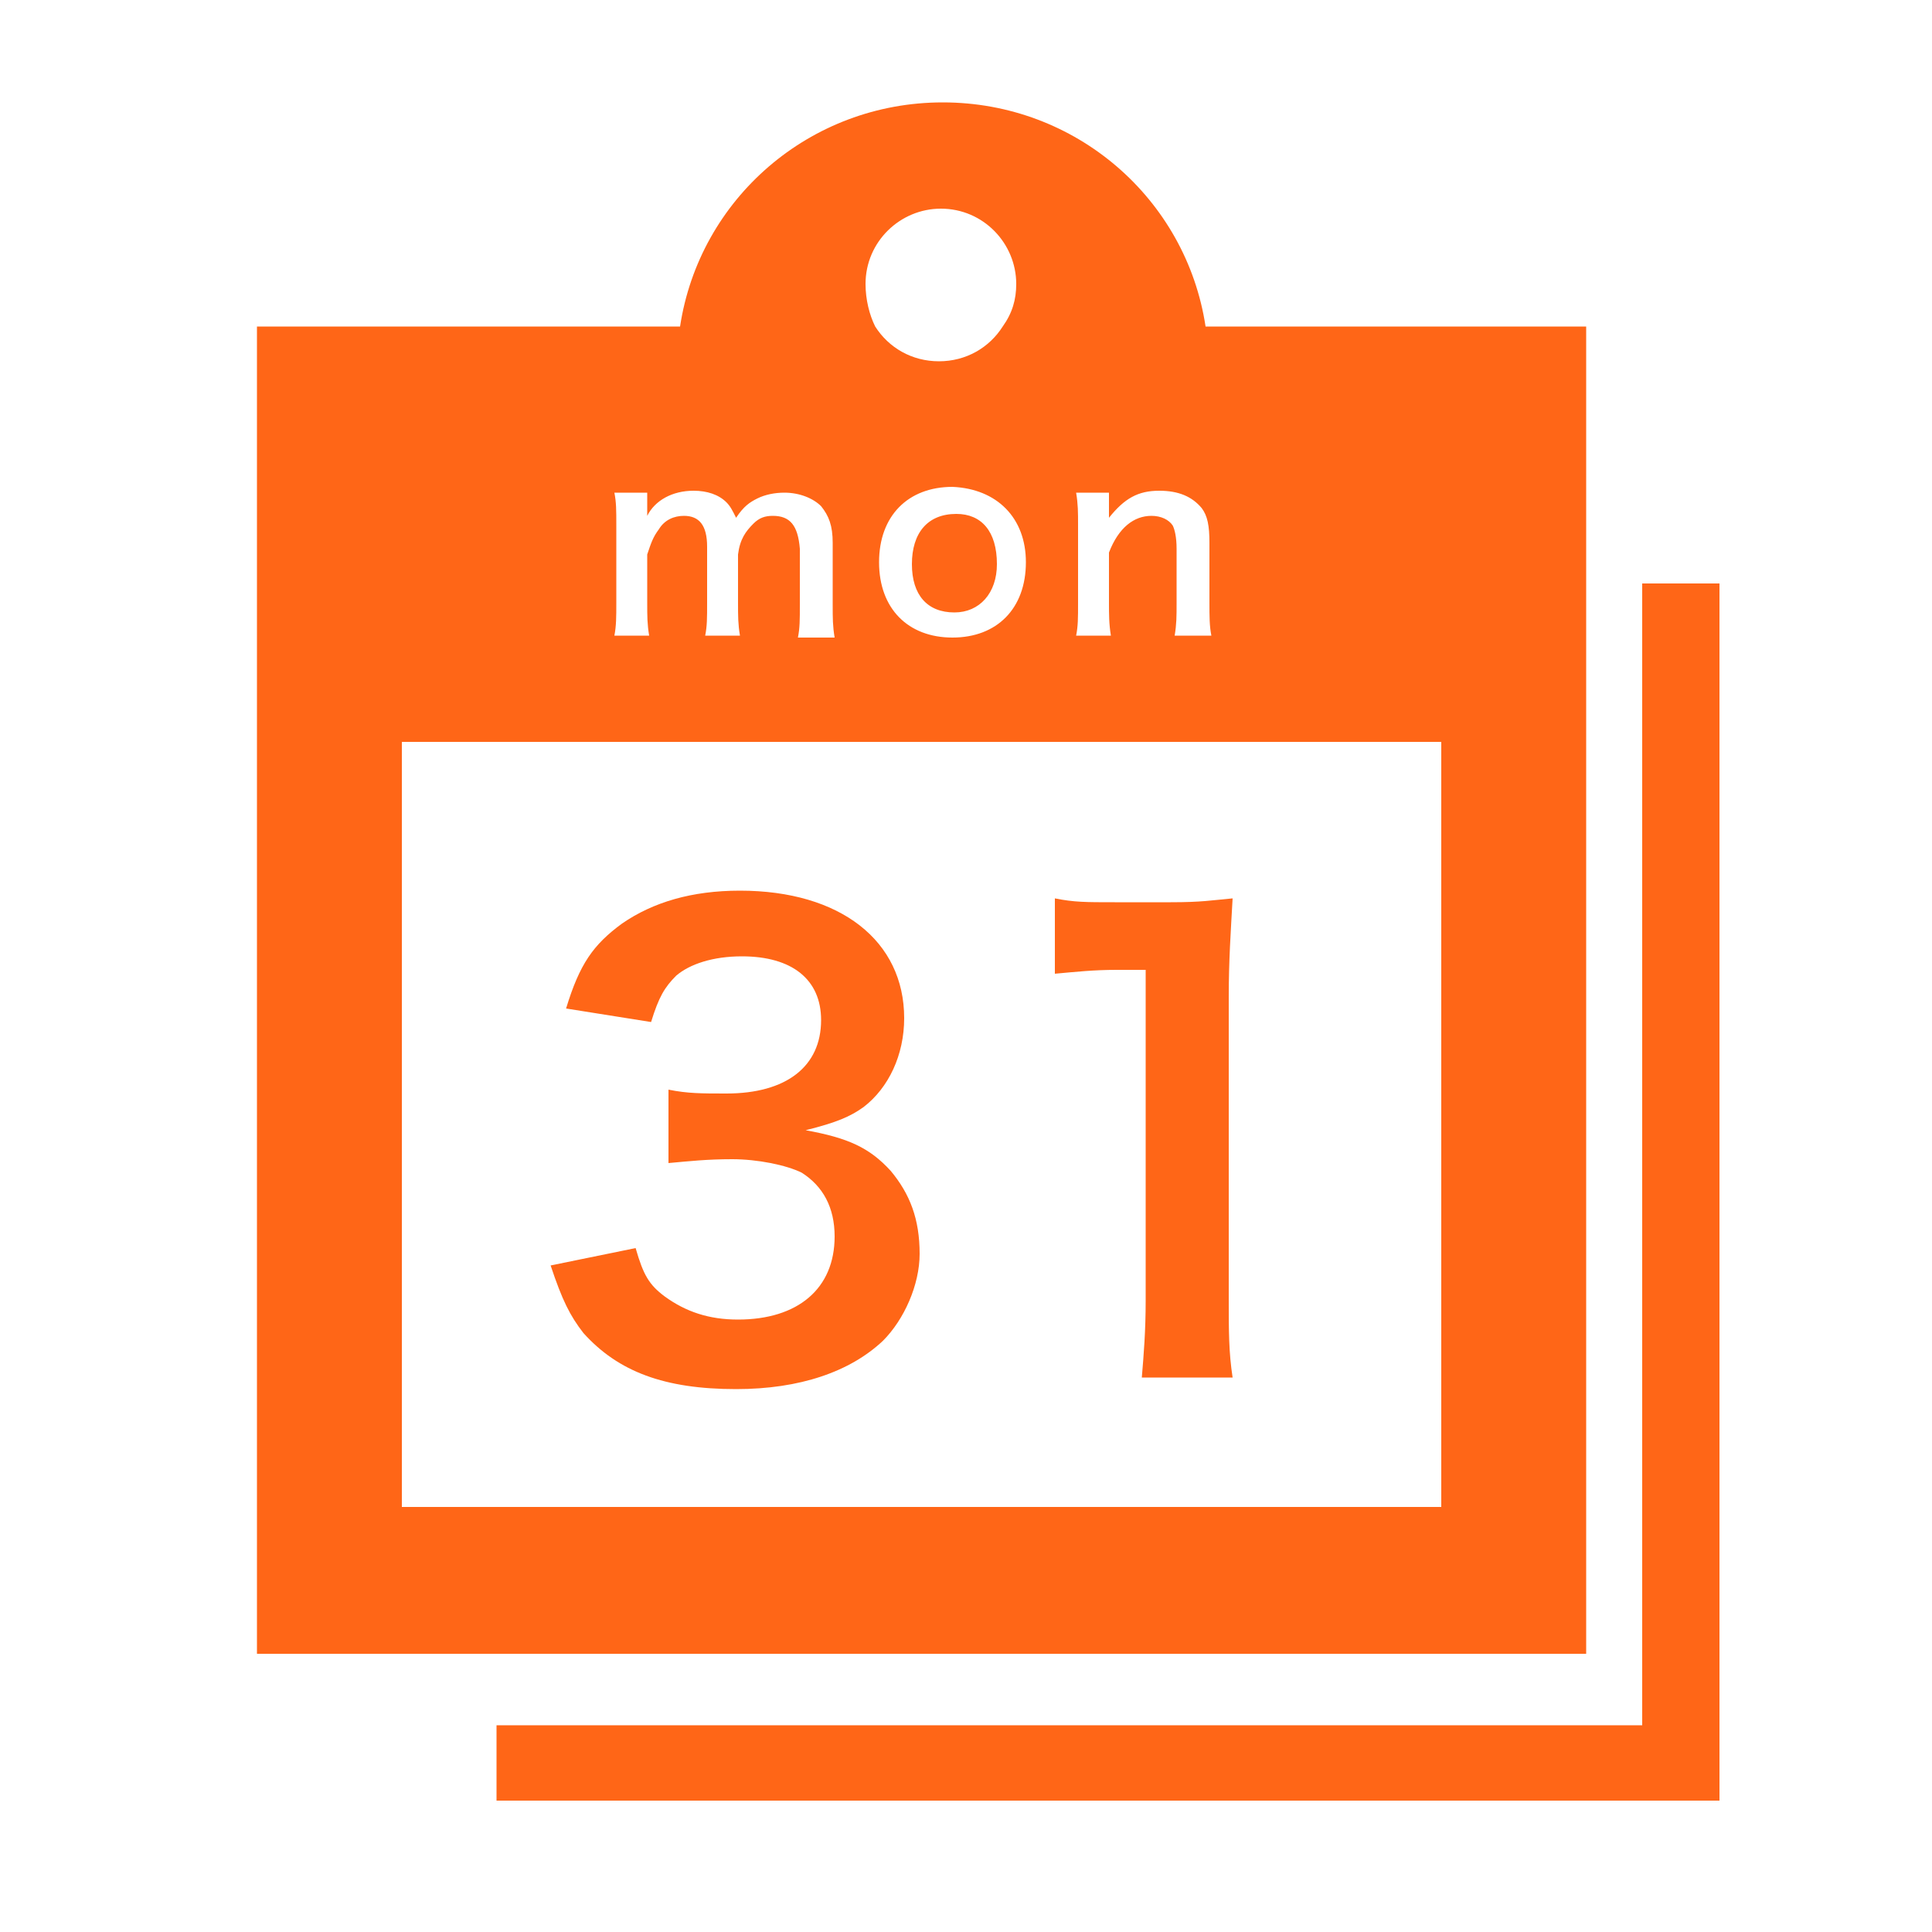 <?xml version="1.0" encoding="utf-8"?>
<!-- Generator: Adobe Illustrator 22.0.1, SVG Export Plug-In . SVG Version: 6.00 Build 0)  -->
<svg version="1.1" id="レイヤー_1" xmlns="http://www.w3.org/2000/svg" xmlns:xlink="http://www.w3.org/1999/xlink" x="0px"
	 y="0px" viewBox="0 0 100 100" style="enable-background:new 0 0 100 100;" xml:space="preserve">
<style type="text/css">
	.st0{fill:#FF6617;}
</style>
<g>
	<path class="st0" d="M38.2,68.3c-1.5,0-2.7-0.4-3.8-1.2c-0.8-0.6-1.1-1.1-1.5-2.5l-4.4,0.9c0.6,1.8,1,2.6,1.7,3.5
		c1.8,2,4.2,2.9,7.9,2.9c3.3,0,5.9-0.9,7.6-2.5c1.1-1.1,1.9-2.9,1.9-4.5c0-1.8-0.5-3.1-1.5-4.3c-1.1-1.2-2.2-1.7-4.4-2.1
		c1.6-0.4,2.3-0.7,3-1.2c1.3-1,2.1-2.7,2.1-4.6c0-4-3.3-6.6-8.5-6.6c-2.5,0-4.5,0.6-6.1,1.7c-1.5,1.1-2.2,2.1-2.9,4.4l4.4,0.7
		c0.4-1.3,0.7-1.8,1.3-2.4c0.7-0.6,1.9-1,3.4-1c2.6,0,4.1,1.2,4.1,3.3c0,2.4-1.8,3.8-4.9,3.8c-1.3,0-2,0-3-0.2v3.8
		c1.1-0.1,2-0.2,3.3-0.2s2.8,0.3,3.6,0.7c1.1,0.7,1.7,1.8,1.7,3.3C43.2,66.7,41.3,68.3,38.2,68.3z"/>
	<path class="st0" d="M59.3,50.2v17.1c0,1.6-0.1,2.8-0.2,4h4.7c-0.2-1.3-0.2-2.4-0.2-4V51.6c0-1.9,0.1-3.3,0.2-5.1
		c-1.1,0.1-1.6,0.2-3.2,0.2h-2.9c-1.5,0-2.1,0-3.1-0.2v3.9c1.1-0.1,2-0.2,3.2-0.2H59.3z"/>
	<path class="st0" d="M47.2,29.2c0,1.6,0.8,2.5,2.2,2.5c1.3,0,2.2-1,2.2-2.5c0-1.7-0.8-2.6-2.1-2.6C48,26.6,47.2,27.6,47.2,29.2z"/>
	<polygon class="st0" points="85,30.2 85,89.3 25.7,89.3 25.7,93.2 89,93.2 89,30.2 	"/>
	<path class="st0" d="M82.1,16.9H62.4c-1-6.6-6.7-11.6-13.6-11.6c-6.9,0-12.6,5-13.6,11.6H13.3v68.7h68.8V16.9z M60.7,27.2
		c-0.2-0.3-0.6-0.5-1.1-0.5c-0.9,0-1.7,0.6-2.2,1.9v2.6c0,0.6,0,1.1,0.1,1.7h-1.8c0.1-0.5,0.1-0.9,0.1-1.7v-4c0-0.7,0-1.1-0.1-1.7
		h1.7v0.7c0,0.2,0,0.2,0,0.6c0.8-1,1.5-1.4,2.6-1.4c1,0,1.7,0.3,2.2,0.9c0.3,0.4,0.4,0.9,0.4,1.8v3.1c0,0.7,0,1.2,0.1,1.7h-1.9
		c0.1-0.6,0.1-1,0.1-1.7v-2.8C60.9,27.8,60.8,27.4,60.7,27.2z M53.1,29.1c0,2.4-1.5,3.9-3.8,3.9c-2.3,0-3.8-1.5-3.8-3.9
		c0-2.4,1.5-3.9,3.8-3.9C51.6,25.3,53.1,26.8,53.1,29.1z M40,26.7c-0.4,0-0.7,0.1-1,0.4c-0.4,0.4-0.7,0.8-0.8,1.6v2.5
		c0,0.7,0,1.1,0.1,1.7h-1.8c0.1-0.5,0.1-0.9,0.1-1.7v-2.9c0-1.1-0.4-1.6-1.2-1.6c-0.5,0-1,0.2-1.3,0.7c-0.3,0.4-0.4,0.7-0.6,1.3v2.5
		c0,0.7,0,1.1,0.1,1.7h-1.8c0.1-0.5,0.1-1,0.1-1.7v-4c0-0.8,0-1.2-0.1-1.7h1.7v0.7c0,0.1,0,0.3,0,0.5c0.4-0.8,1.3-1.3,2.4-1.3
		c0.7,0,1.3,0.2,1.7,0.6c0.2,0.2,0.3,0.4,0.5,0.8c0.4-0.6,0.7-0.8,1.1-1c0.4-0.2,0.9-0.3,1.4-0.3c0.8,0,1.5,0.3,1.9,0.7
		c0.4,0.5,0.6,1,0.6,1.9v3.2c0,0.7,0,1.1,0.1,1.7h-1.9c0.1-0.5,0.1-0.9,0.1-1.7v-2.9C41.3,27.2,40.9,26.7,40,26.7z M44.8,14.7
		c0-2.2,1.8-3.9,3.9-3.9c2.2,0,3.9,1.8,3.9,3.9c0,0.8-0.2,1.5-0.7,2.2c-0.7,1.1-1.9,1.8-3.3,1.8c-1.4,0-2.6-0.7-3.3-1.8
		C45,16.3,44.8,15.5,44.8,14.7z M74.6,78H20.8V38.4h53.8V78z"/>
</g>
</svg>
